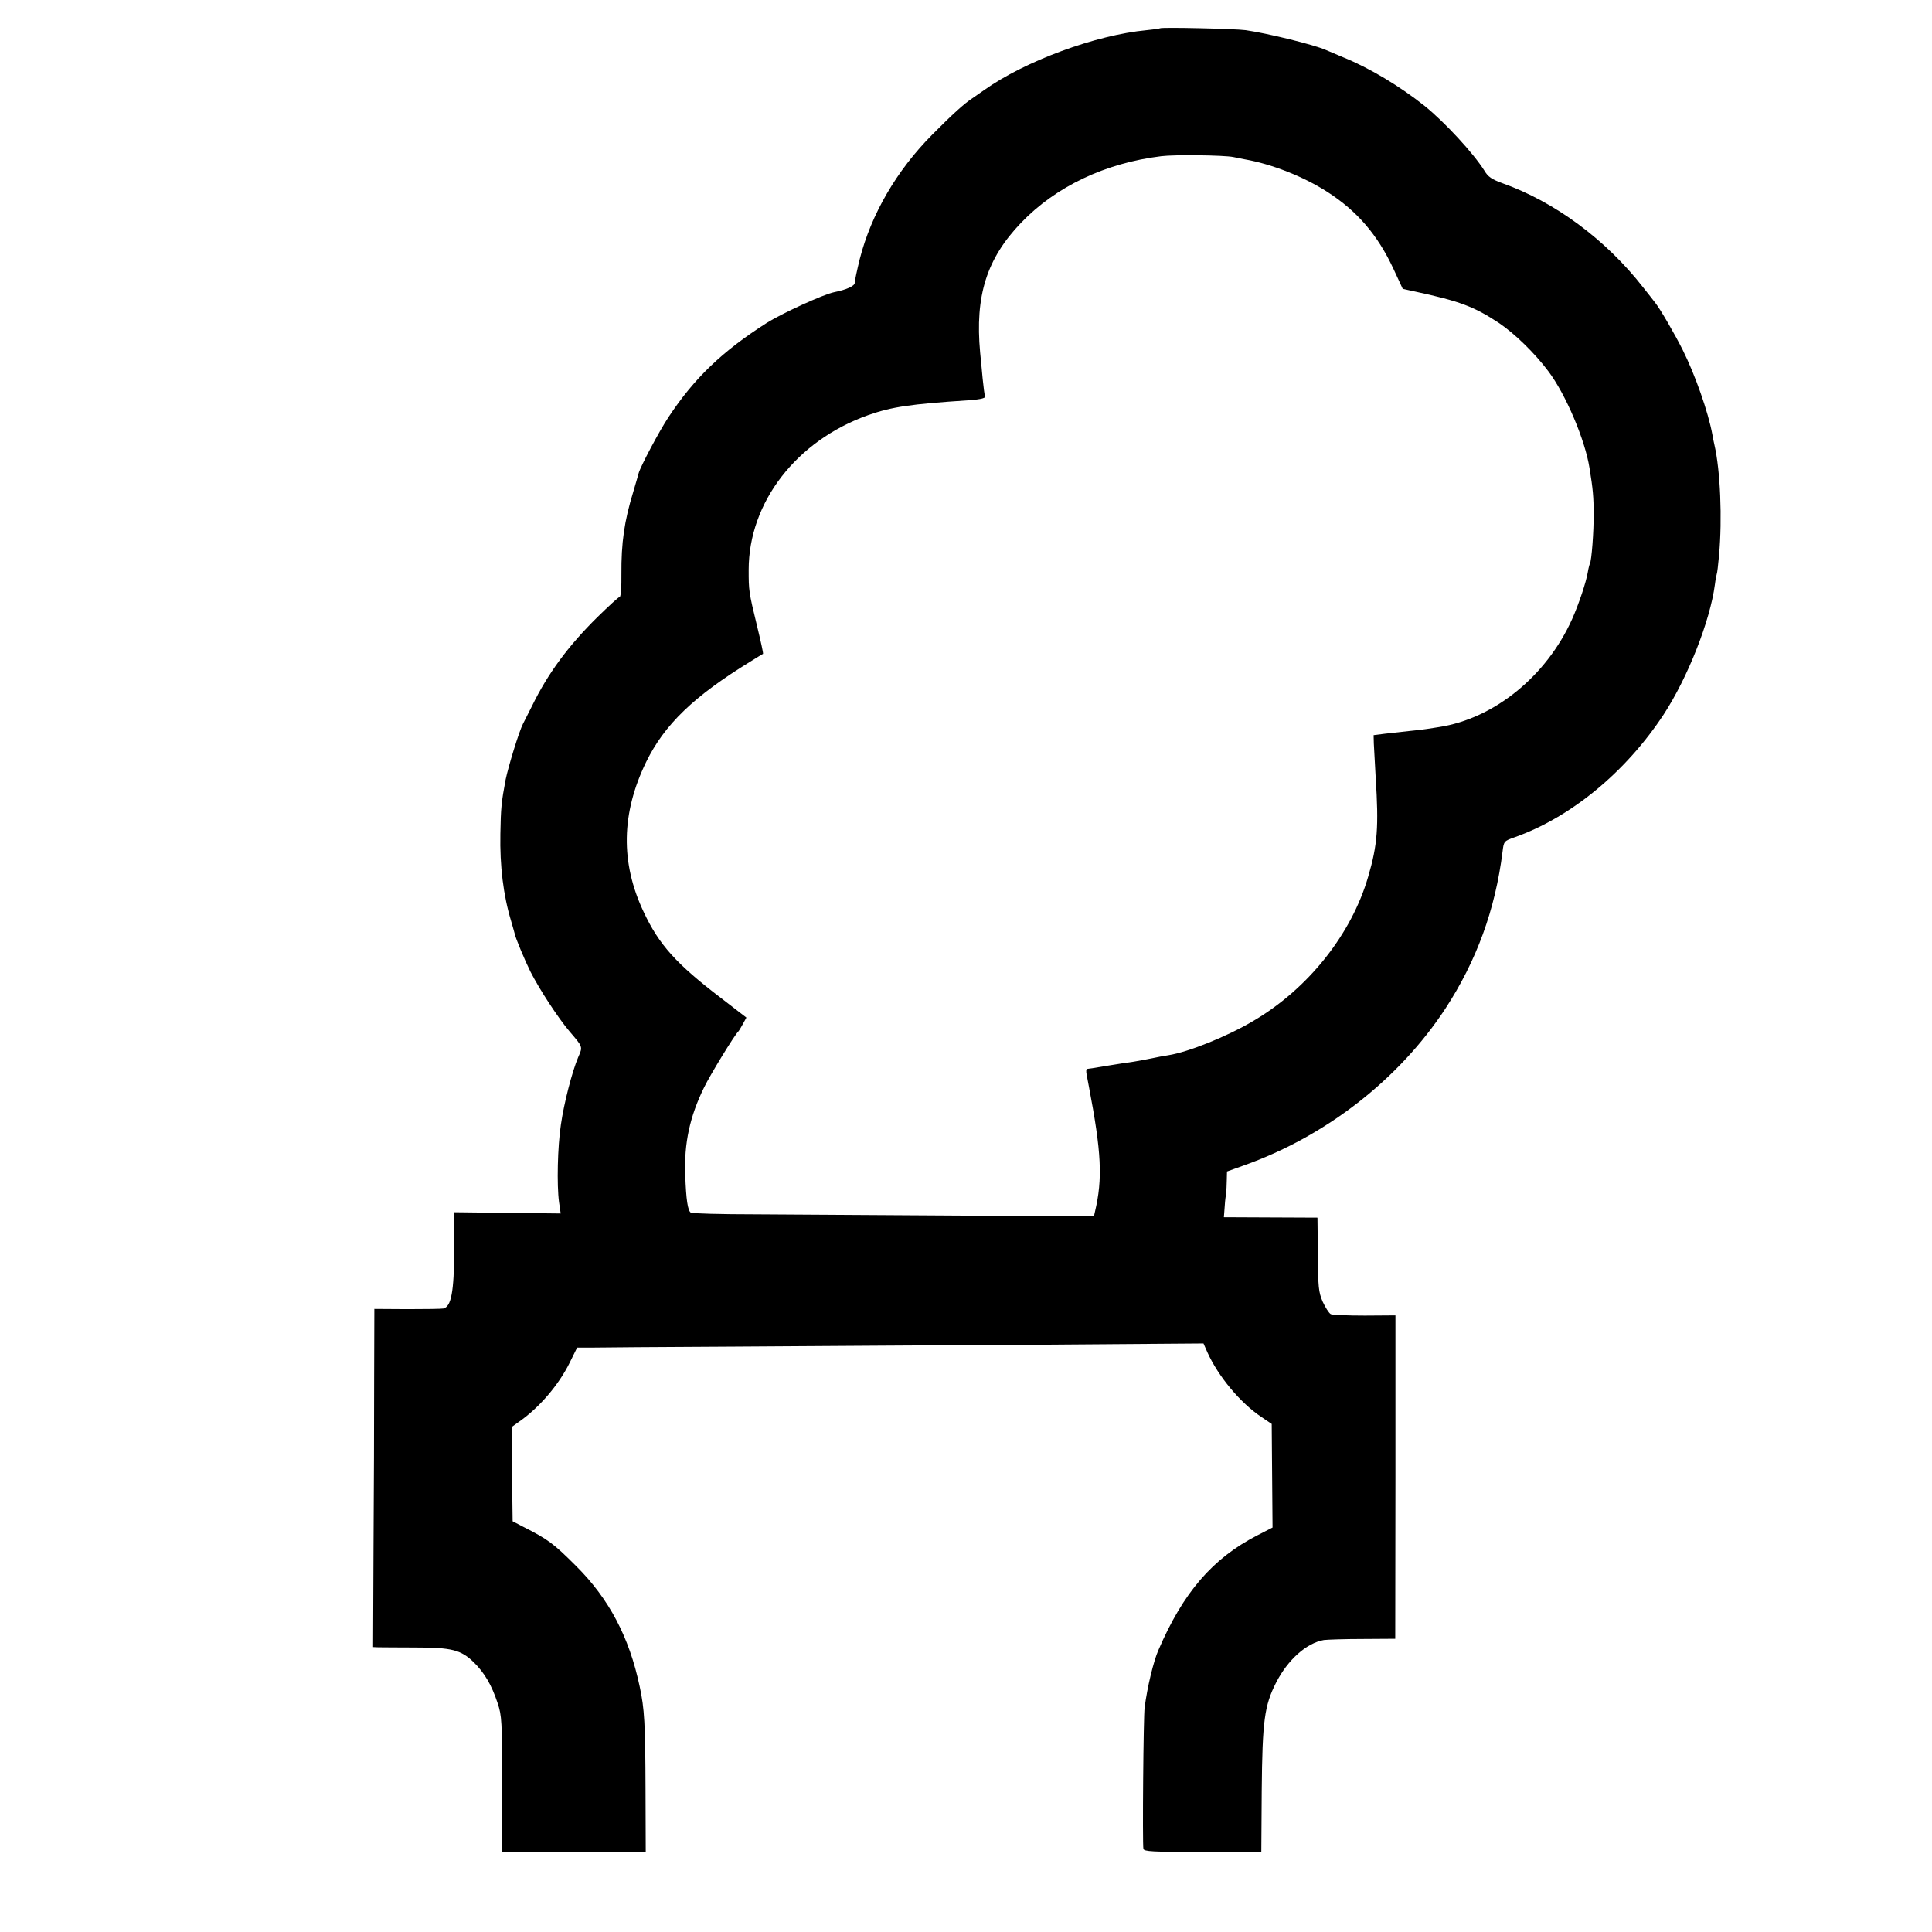 <?xml version="1.0" standalone="no"?>
<!DOCTYPE svg PUBLIC "-//W3C//DTD SVG 20010904//EN"
 "http://www.w3.org/TR/2001/REC-SVG-20010904/DTD/svg10.dtd">
<svg version="1.0" xmlns="http://www.w3.org/2000/svg"
 width="929pt" height="929pt" viewBox="0 0 929 929"
 preserveAspectRatio="xMidYMid meet">
<g transform="translate(0,929) scale(0.1,-0.1)"
fill="#000000" stroke="none">
<path d="M5578 9154 c-3 -2 -31 -6 -64 -9 -245 -23 -587 -149 -783 -289 -24
-17 -50 -35 -59 -41 -35 -23 -92 -74 -189 -172 -171 -172 -294 -383 -349 -599
-13 -53 -24 -104 -24 -114 0 -15 -39 -33 -99 -45 -51 -10 -252 -102 -326 -149
-213 -136 -347 -265 -470 -451 -46 -69 -136 -240 -144 -270 -1 -5 -13 -46 -26
-90 -43 -140 -58 -244 -57 -397 1 -60 -3 -108 -8 -108 -5 0 -53 -44 -107 -97
-141 -139 -239 -272 -315 -428 -17 -33 -36 -71 -43 -85 -19 -36 -71 -206 -84
-270 -20 -107 -23 -136 -25 -260 -3 -153 14 -295 52 -420 9 -30 16 -57 17 -60
3 -19 50 -131 76 -183 44 -86 132 -221 188 -287 64 -75 64 -72 41 -124 -29
-69 -68 -219 -83 -324 -16 -105 -20 -290 -9 -372 l8 -55 -256 3 -256 3 0 -185
c-1 -196 -14 -269 -52 -278 -9 -2 -88 -3 -174 -3 l-158 1 -1 -336 c0 -184 -1
-550 -3 -812 l-2 -478 25 -1 c14 0 94 -1 176 -1 177 0 221 -11 283 -71 51 -50
86 -109 115 -197 20 -61 21 -85 22 -390 l0 -325 345 0 345 0 -1 300 c-1 316
-5 389 -28 495 -50 238 -148 423 -306 580 -109 109 -135 128 -255 189 l-50 26
-3 227 -2 226 32 23 c99 68 194 178 248 288 l35 71 60 0 c33 1 353 3 710 5
358 2 1008 7 1446 9 l796 6 19 -43 c52 -115 157 -242 260 -311 l49 -33 2 -249
2 -249 -74 -38 c-215 -111 -356 -275 -475 -552 -23 -52 -53 -175 -66 -275 -6
-38 -11 -656 -6 -680 3 -13 42 -15 285 -15 l282 0 2 295 c3 336 13 409 69 519
56 110 147 191 230 205 16 2 100 5 186 5 l157 1 1 778 0 777 -147 -1 c-82 0
-155 3 -164 7 -9 5 -26 32 -39 60 -20 47 -22 70 -23 228 l-2 176 -225 1 -225
1 3 39 c1 21 4 53 7 69 2 17 4 49 4 71 l1 41 78 28 c396 140 748 414 972 755
150 230 240 476 275 755 6 50 7 51 58 69 271 96 535 314 717 591 115 176 223
449 246 624 3 25 8 48 9 51 2 3 7 44 11 90 16 177 6 409 -22 530 -3 14 -8 36
-10 50 -20 109 -83 288 -143 408 -38 76 -109 198 -131 225 -5 7 -31 40 -58 74
-180 231 -426 413 -680 503 -49 18 -67 30 -84 59 -52 83 -191 234 -288 312
-118 94 -264 182 -390 233 -36 15 -74 31 -85 36 -56 25 -280 80 -385 95 -52 7
-406 15 -412 9z m352 -619 c14 -3 39 -8 55 -11 131 -23 283 -83 398 -157 143
-92 241 -206 317 -369 l45 -97 55 -12 c219 -47 288 -73 409 -153 75 -51 170
-143 236 -231 84 -111 177 -331 198 -465 17 -103 20 -143 20 -220 1 -84 -10
-228 -18 -240 -2 -4 -7 -22 -10 -41 -8 -48 -43 -153 -76 -227 -123 -273 -374
-477 -639 -518 -19 -3 -45 -7 -58 -9 -13 -2 -51 -7 -85 -10 -34 -4 -87 -10
-117 -13 l-55 -7 1 -40 c1 -22 5 -96 9 -165 15 -235 9 -322 -36 -475 -80 -277
-289 -540 -554 -695 -125 -74 -311 -149 -407 -164 -21 -3 -57 -10 -80 -15 -24
-5 -62 -12 -86 -16 -23 -3 -82 -12 -130 -20 -48 -8 -90 -15 -95 -15 -4 0 -5
-12 -2 -27 3 -16 8 -41 11 -58 60 -314 67 -443 29 -602 l-5 -22 -668 4 c-367
2 -800 5 -963 6 -163 0 -301 4 -307 8 -15 9 -23 63 -27 181 -6 153 22 282 91
422 28 58 147 253 164 268 3 3 13 19 22 36 l17 31 -122 94 c-215 164 -298 256
-372 414 -112 237 -108 474 12 721 88 180 229 316 503 484 30 19 57 35 59 36
2 2 -11 61 -28 131 -41 168 -41 174 -41 273 0 324 229 621 575 744 114 40 204
53 478 71 69 5 91 11 83 23 -2 4 -7 41 -11 82 -4 41 -9 98 -12 125 -25 273 31
451 197 624 167 174 404 287 674 320 63 8 302 5 346 -4z"/>
</g>
</svg>
